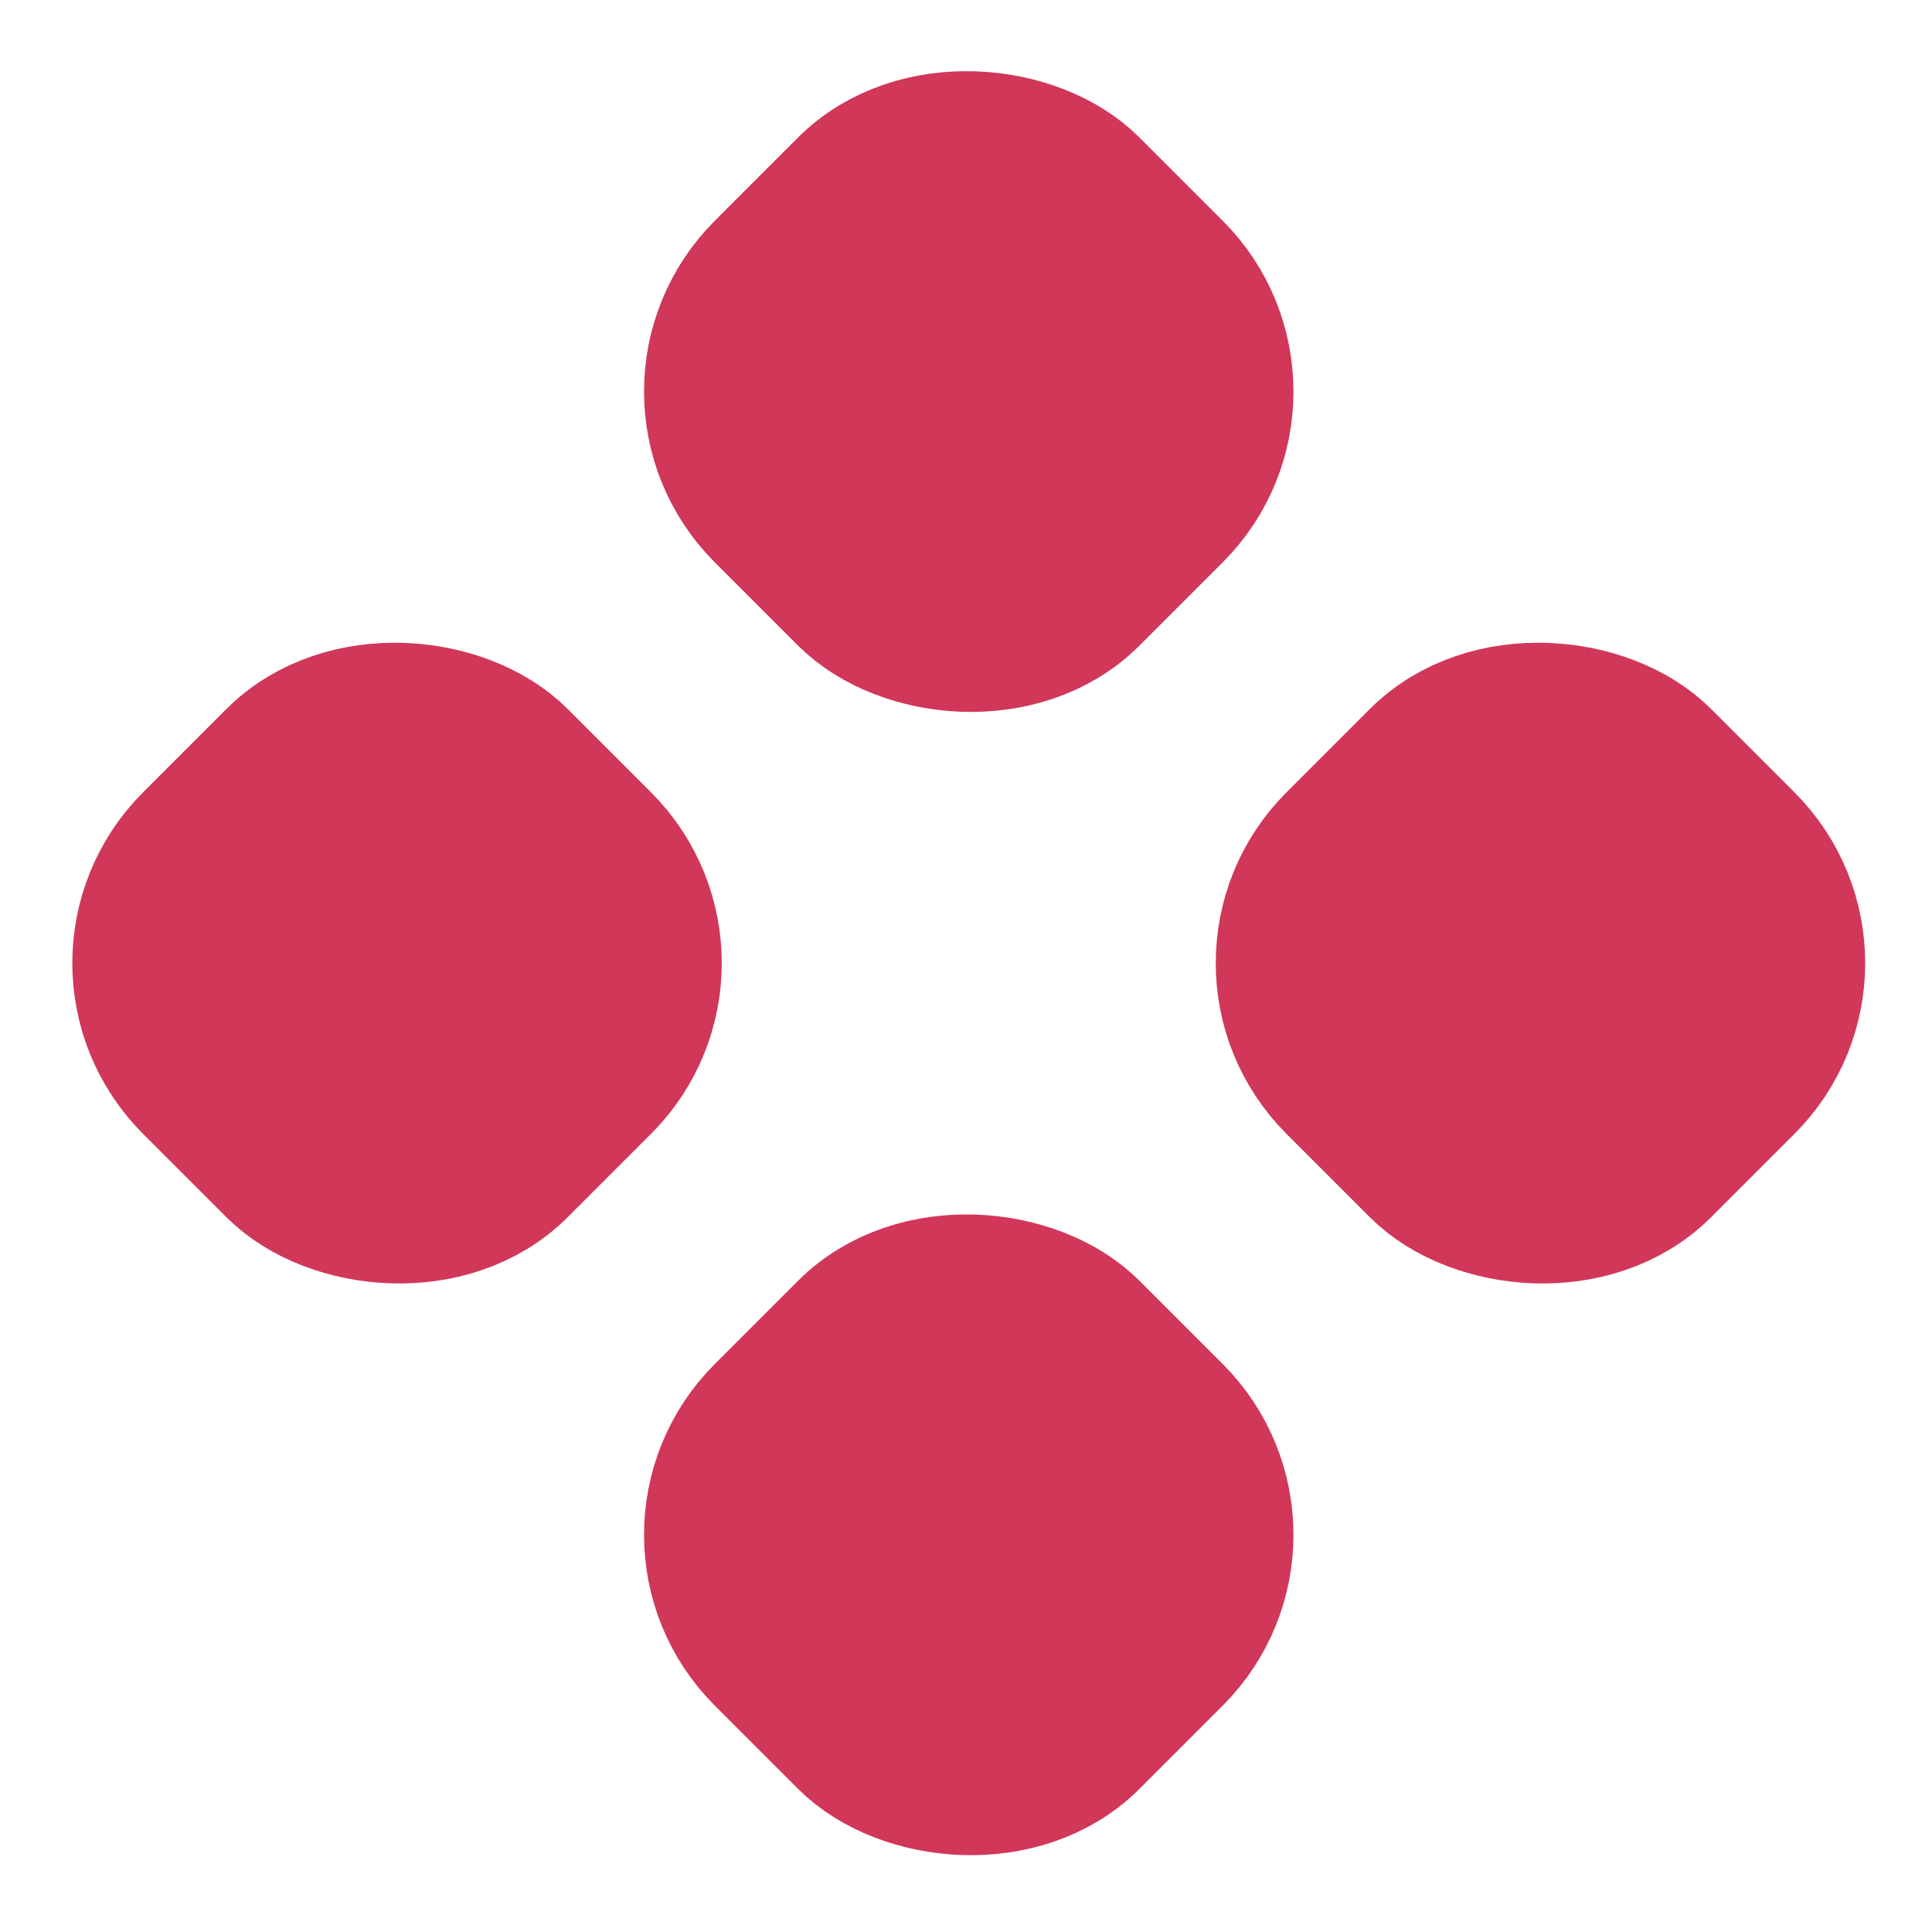 <svg width="12" height="12" viewBox="0 0 12 12" fill="none" xmlns="http://www.w3.org/2000/svg">
<g clip-path="url(#clip0)">
<rect x="4.086" y="2.432" width="2.731" height="2.731" rx="1" transform="rotate(-45 4.086 2.432)" fill="#D13759" stroke="#D13759" stroke-linecap="round" stroke-linejoin="round"/>
<rect x="7.637" y="5.982" width="2.731" height="2.731" rx="1" transform="rotate(-45 7.637 5.982)" fill="#D13759" stroke="#D13759" stroke-linecap="round" stroke-linejoin="round"/>
<rect x="0.535" y="5.982" width="2.731" height="2.731" rx="1" transform="rotate(-45 0.535 5.982)" fill="#D13759" stroke="#D13759" stroke-linecap="round" stroke-linejoin="round"/>
<rect x="4.086" y="9.533" width="2.731" height="2.731" rx="1" transform="rotate(-45 4.086 9.533)" fill="#D13759" stroke="#D13759" stroke-linecap="round" stroke-linejoin="round"/>
</g>
<defs>
<clipPath id="clip0">
<rect width="12" height="12" fill="white"/>
</clipPath>
</defs>
</svg>
